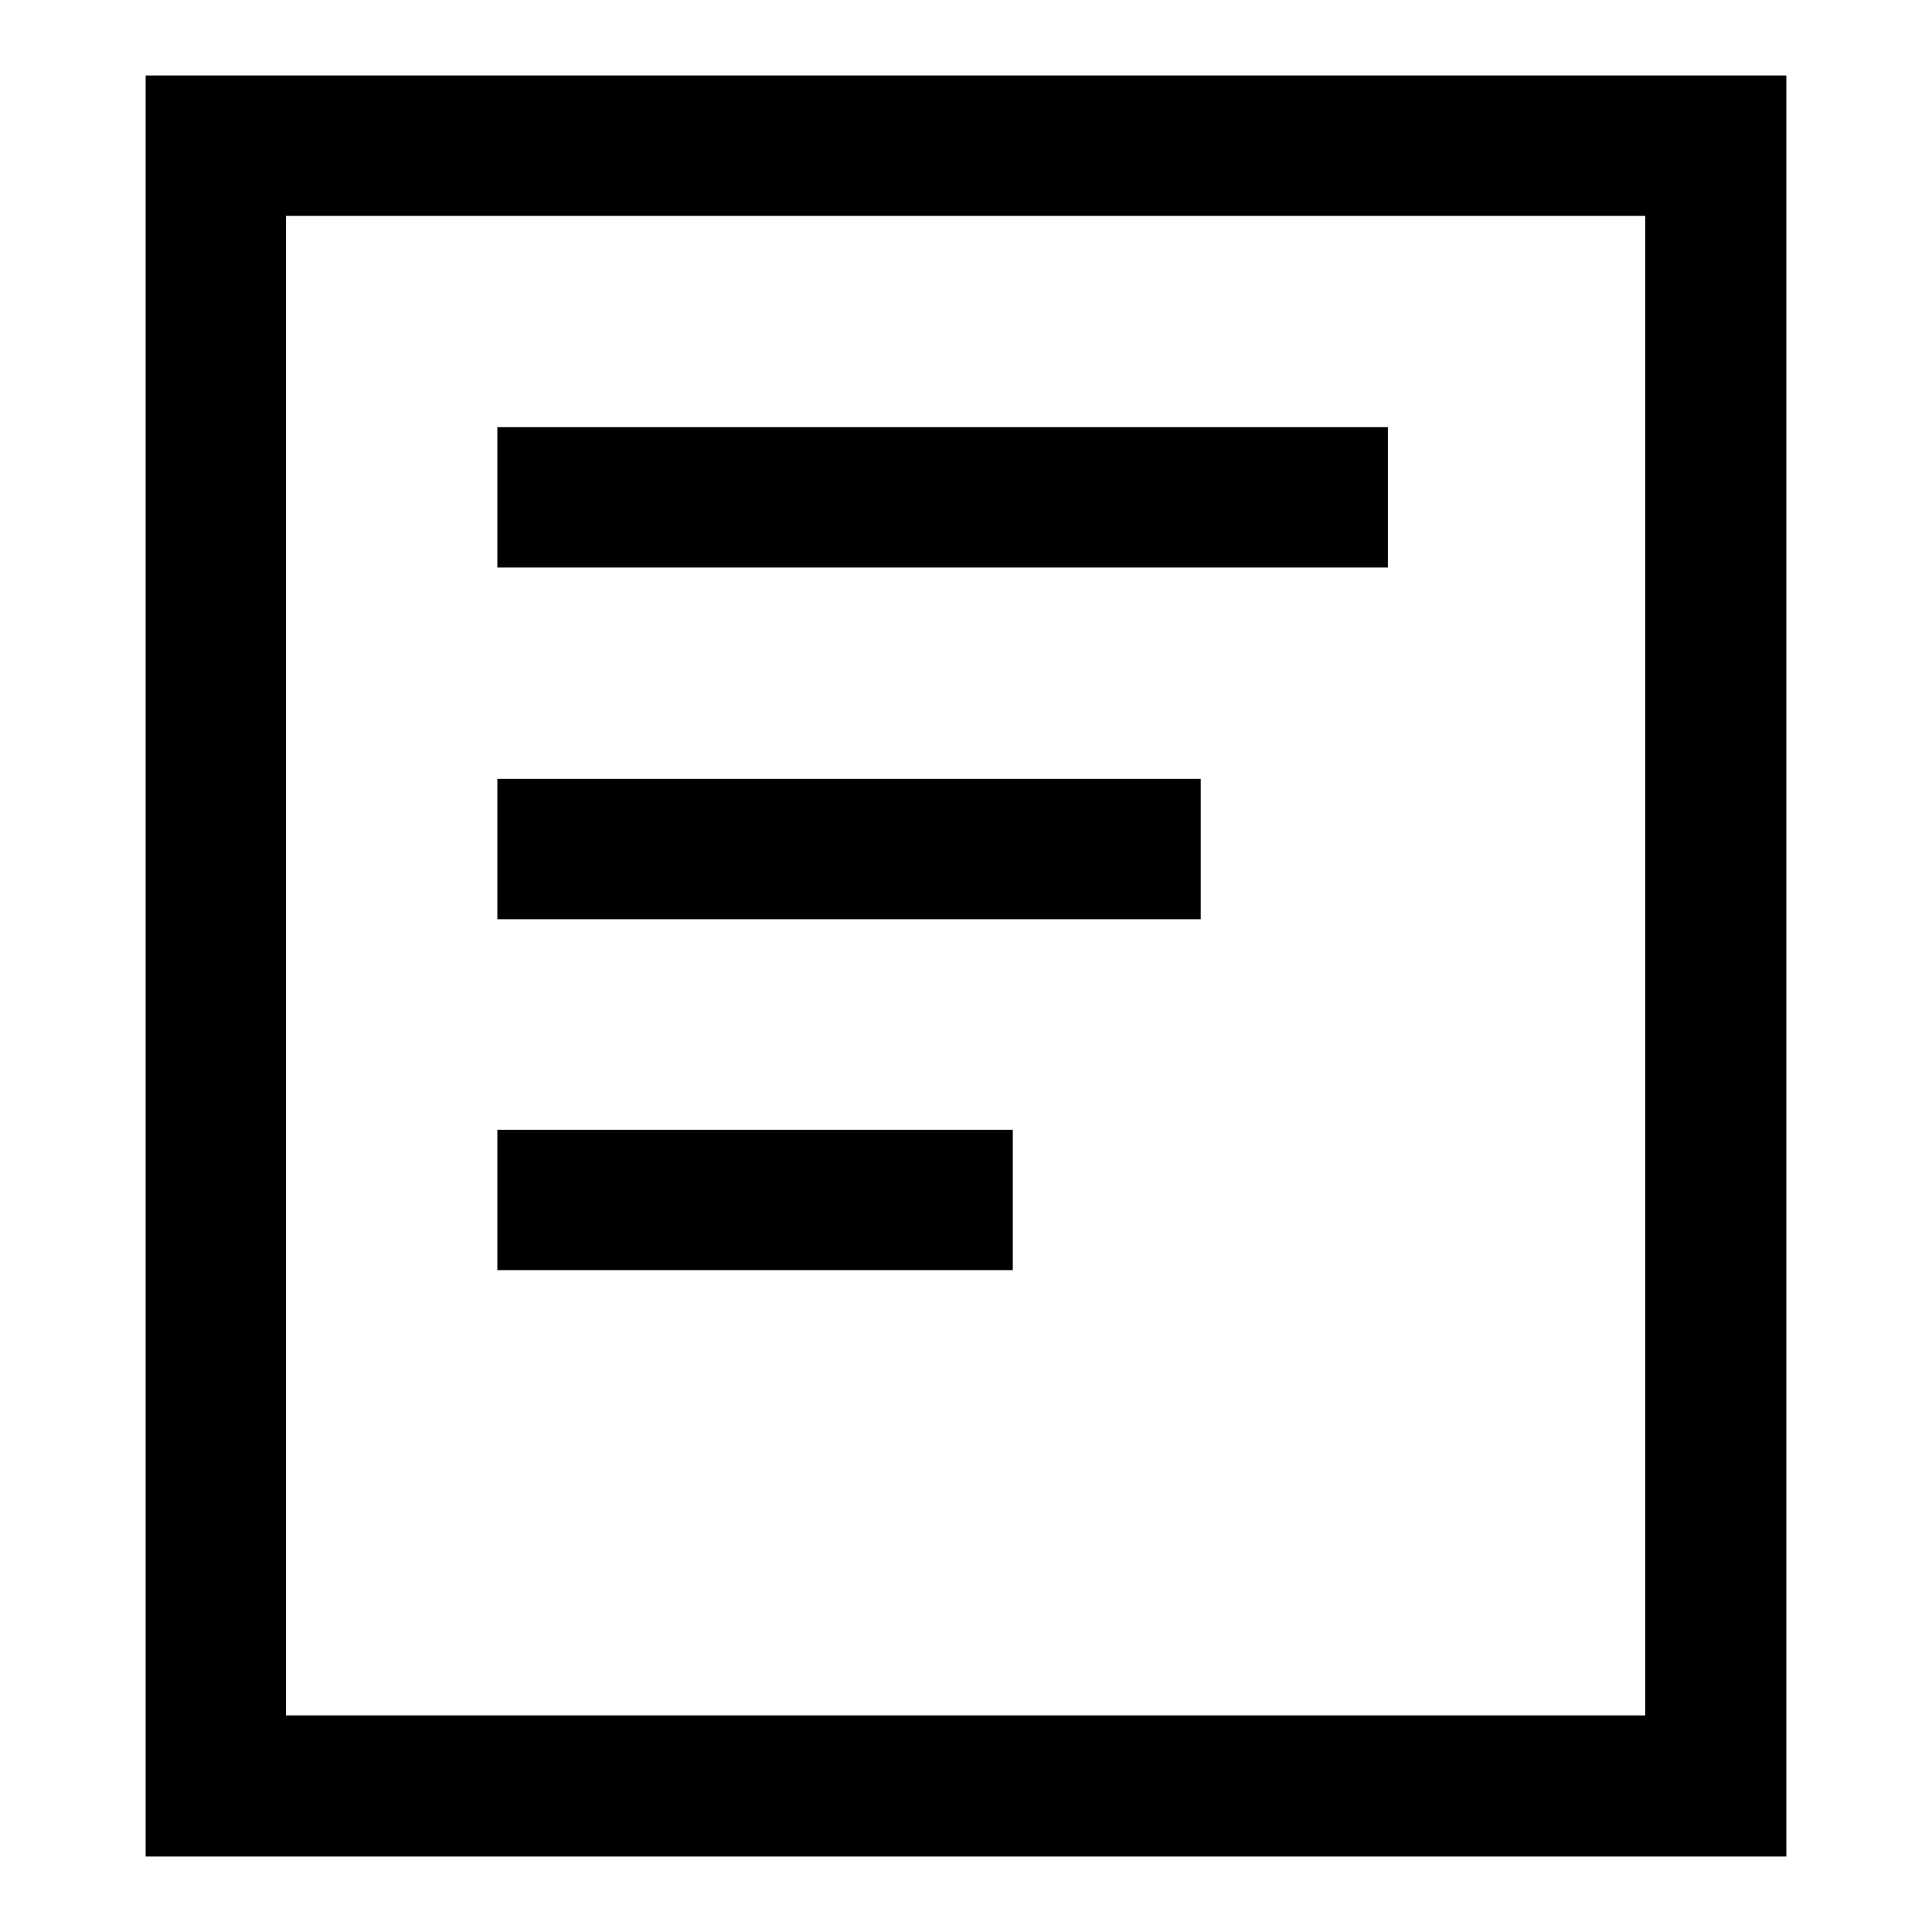 <?xml version="1.0" encoding="utf-8"?>
<!-- Svg Vector Icons : http://www.onlinewebfonts.com/icon -->
<!DOCTYPE svg PUBLIC "-//W3C//DTD SVG 1.1//EN" "http://www.w3.org/Graphics/SVG/1.1/DTD/svg11.dtd">
<svg version="1.1" xmlns="http://www.w3.org/2000/svg" xmlns:xlink="http://www.w3.org/1999/xlink" x="0px" y="0px" viewBox="0 0 256 256" enable-background="new 0 0 256 256" xml:space="preserve">
<g> <path fill="#000000" d="M19.3,10h217.4v236H19.3V10z M37.9,28.6v198.7h180.1V28.6H37.9L37.9,28.6z M65.9,56.6h118v18.6h-118V56.6 L65.9,56.6z M65.9,103.2h93.2v18.6H65.9V103.2z M65.9,149.7h68.3v18.6H65.9V149.7L65.9,149.7z"/></g>
</svg>